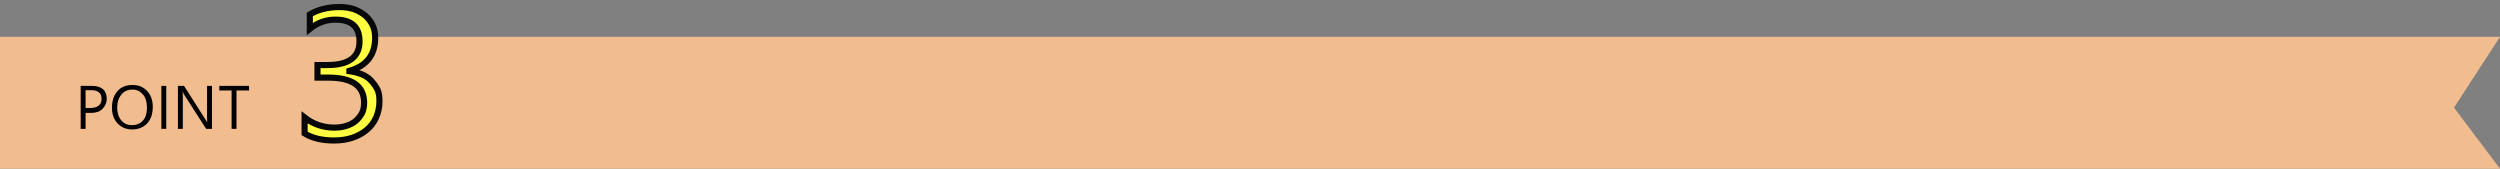 <?xml version="1.0" encoding="utf-8"?>
<!-- Generator: Adobe Illustrator 28.1.0, SVG Export Plug-In . SVG Version: 6.00 Build 0)  -->
<svg version="1.1" id="レイヤー_1" xmlns="http://www.w3.org/2000/svg" xmlns:xlink="http://www.w3.org/1999/xlink" x="0px"
	 y="0px" viewBox="0 0 815 55" style="enable-background:new 0 0 815 55;" xml:space="preserve">
<rect x="0" y="0" width="815" height="55" fill="#808080" stroke="none"/>
<style type="text/css">
	.st0{fill:#F1BD8E;}
	.st1{enable-background:new    ;}
	.st2{fill:#FFFF41;}
	.st3{fill:none;stroke:#070707;stroke-width:2;}
</style>
<g>
	<path id="パス_68300" class="st0" d="M0,12h815L800,35.1L815,55H0V12z"/>
	<g class="st1">
		<path d="M27.9,36.7V42h-1.6V28h3.8c1.5,0,2.7,0.4,3.5,1.1s1.2,1.8,1.2,3.1s-0.5,2.4-1.4,3.3s-2.1,1.3-3.7,1.3H27.9z M27.9,29.5
			v5.7h1.7c1.1,0,2-0.3,2.6-0.8s0.9-1.2,0.9-2.2c0-1.8-1.1-2.8-3.3-2.8H27.9z"/>
		<path d="M43.1,42.2c-2,0-3.6-0.7-4.8-2s-1.8-3-1.8-5.1c0-2.3,0.6-4,1.8-5.4s2.9-2,5-2c1.9,0,3.5,0.7,4.7,2s1.8,3,1.8,5.1
			c0,2.3-0.6,4.1-1.8,5.4S45.1,42.2,43.1,42.2z M43.2,29.2c-1.5,0-2.7,0.5-3.6,1.6s-1.4,2.5-1.4,4.2s0.4,3.1,1.3,4.2
			s2.1,1.6,3.5,1.6c1.5,0,2.7-0.5,3.6-1.5s1.3-2.4,1.3-4.2c0-1.8-0.4-3.3-1.3-4.3S44.7,29.2,43.2,29.2z"/>
		<path d="M54.2,42h-1.6V28h1.6V42z"/>
		<path d="M69.2,42h-2l-7.2-11.2c-0.2-0.3-0.3-0.6-0.4-0.9h-0.1c0.1,0.3,0.1,0.9,0.1,1.9V42h-1.6V28H60l7,11
			c0.3,0.5,0.5,0.8,0.6,0.9h0c-0.1-0.4-0.1-1.1-0.1-2.1V28h1.6V42z"/>
		<path d="M81.1,29.5h-4V42h-1.6V29.5h-4V28h9.7V29.5z"/>
	</g>
	<g class="st1">
		<path class="st2" d="M123.7,33.1c0,1.9-0.4,3.6-1.1,5.2c-0.7,1.6-1.7,2.9-3,4c-1.3,1.1-2.9,2-4.7,2.6s-3.8,0.9-6,0.9
			c-4,0-7.2-0.8-9.6-2.3v-5.2c2.8,2.2,6.1,3.3,9.7,3.3c1.5,0,2.8-0.2,4-0.6c1.2-0.4,2.2-0.9,3-1.6s1.5-1.6,2-2.5
			c0.5-1,0.7-2.1,0.7-3.4c0-5.5-3.9-8.2-11.7-8.2h-3.5v-4.1h3.3c6.9,0,10.4-2.6,10.4-7.7c0-4.8-2.6-7.1-7.9-7.1c-3,0-5.8,1-8.3,3
			V4.7c2.7-1.6,5.9-2.4,9.6-2.4c1.8,0,3.3,0.2,4.8,0.7c1.4,0.5,2.6,1.2,3.7,2.1c1,0.9,1.8,1.9,2.4,3.2s0.8,2.6,0.8,4.1
			c0,5.5-2.8,9.1-8.4,10.7v0.1c1.4,0.2,2.7,0.5,4,1c1.2,0.5,2.3,1.2,3.1,2.1s1.6,1.9,2.1,3S123.7,31.7,123.7,33.1z"/>
	</g>
	<g class="st1">
		<path class="st3" d="M123.7,33.1c0,1.9-0.4,3.6-1.1,5.2c-0.7,1.6-1.7,2.9-3,4c-1.3,1.1-2.9,2-4.7,2.6s-3.8,0.9-6,0.9
			c-4,0-7.2-0.8-9.6-2.3v-5.2c2.8,2.2,6.1,3.3,9.7,3.3c1.5,0,2.8-0.2,4-0.6c1.2-0.4,2.2-0.9,3-1.6s1.5-1.6,2-2.5
			c0.5-1,0.7-2.1,0.7-3.4c0-5.5-3.9-8.2-11.7-8.2h-3.5v-4.1h3.3c6.9,0,10.4-2.6,10.4-7.7c0-4.8-2.6-7.1-7.9-7.1c-3,0-5.8,1-8.3,3
			V4.7c2.7-1.6,5.9-2.4,9.6-2.4c1.8,0,3.3,0.2,4.8,0.7c1.4,0.5,2.6,1.2,3.7,2.1c1,0.9,1.8,1.9,2.4,3.2s0.8,2.6,0.8,4.1
			c0,5.5-2.8,9.1-8.4,10.7v0.1c1.4,0.2,2.7,0.5,4,1c1.2,0.5,2.3,1.2,3.1,2.1s1.6,1.9,2.1,3S123.7,31.7,123.7,33.1z"/>
	</g>
</g>
<g>
</g>
<g>
</g>
<g>
</g>
<g>
</g>
<g>
</g>
<g>
</g>
<g>
</g>
<g>
</g>
<g>
</g>
<g>
</g>
<g>
</g>
<g>
</g>
<g>
</g>
<g>
</g>
<g>
</g>
</svg>
